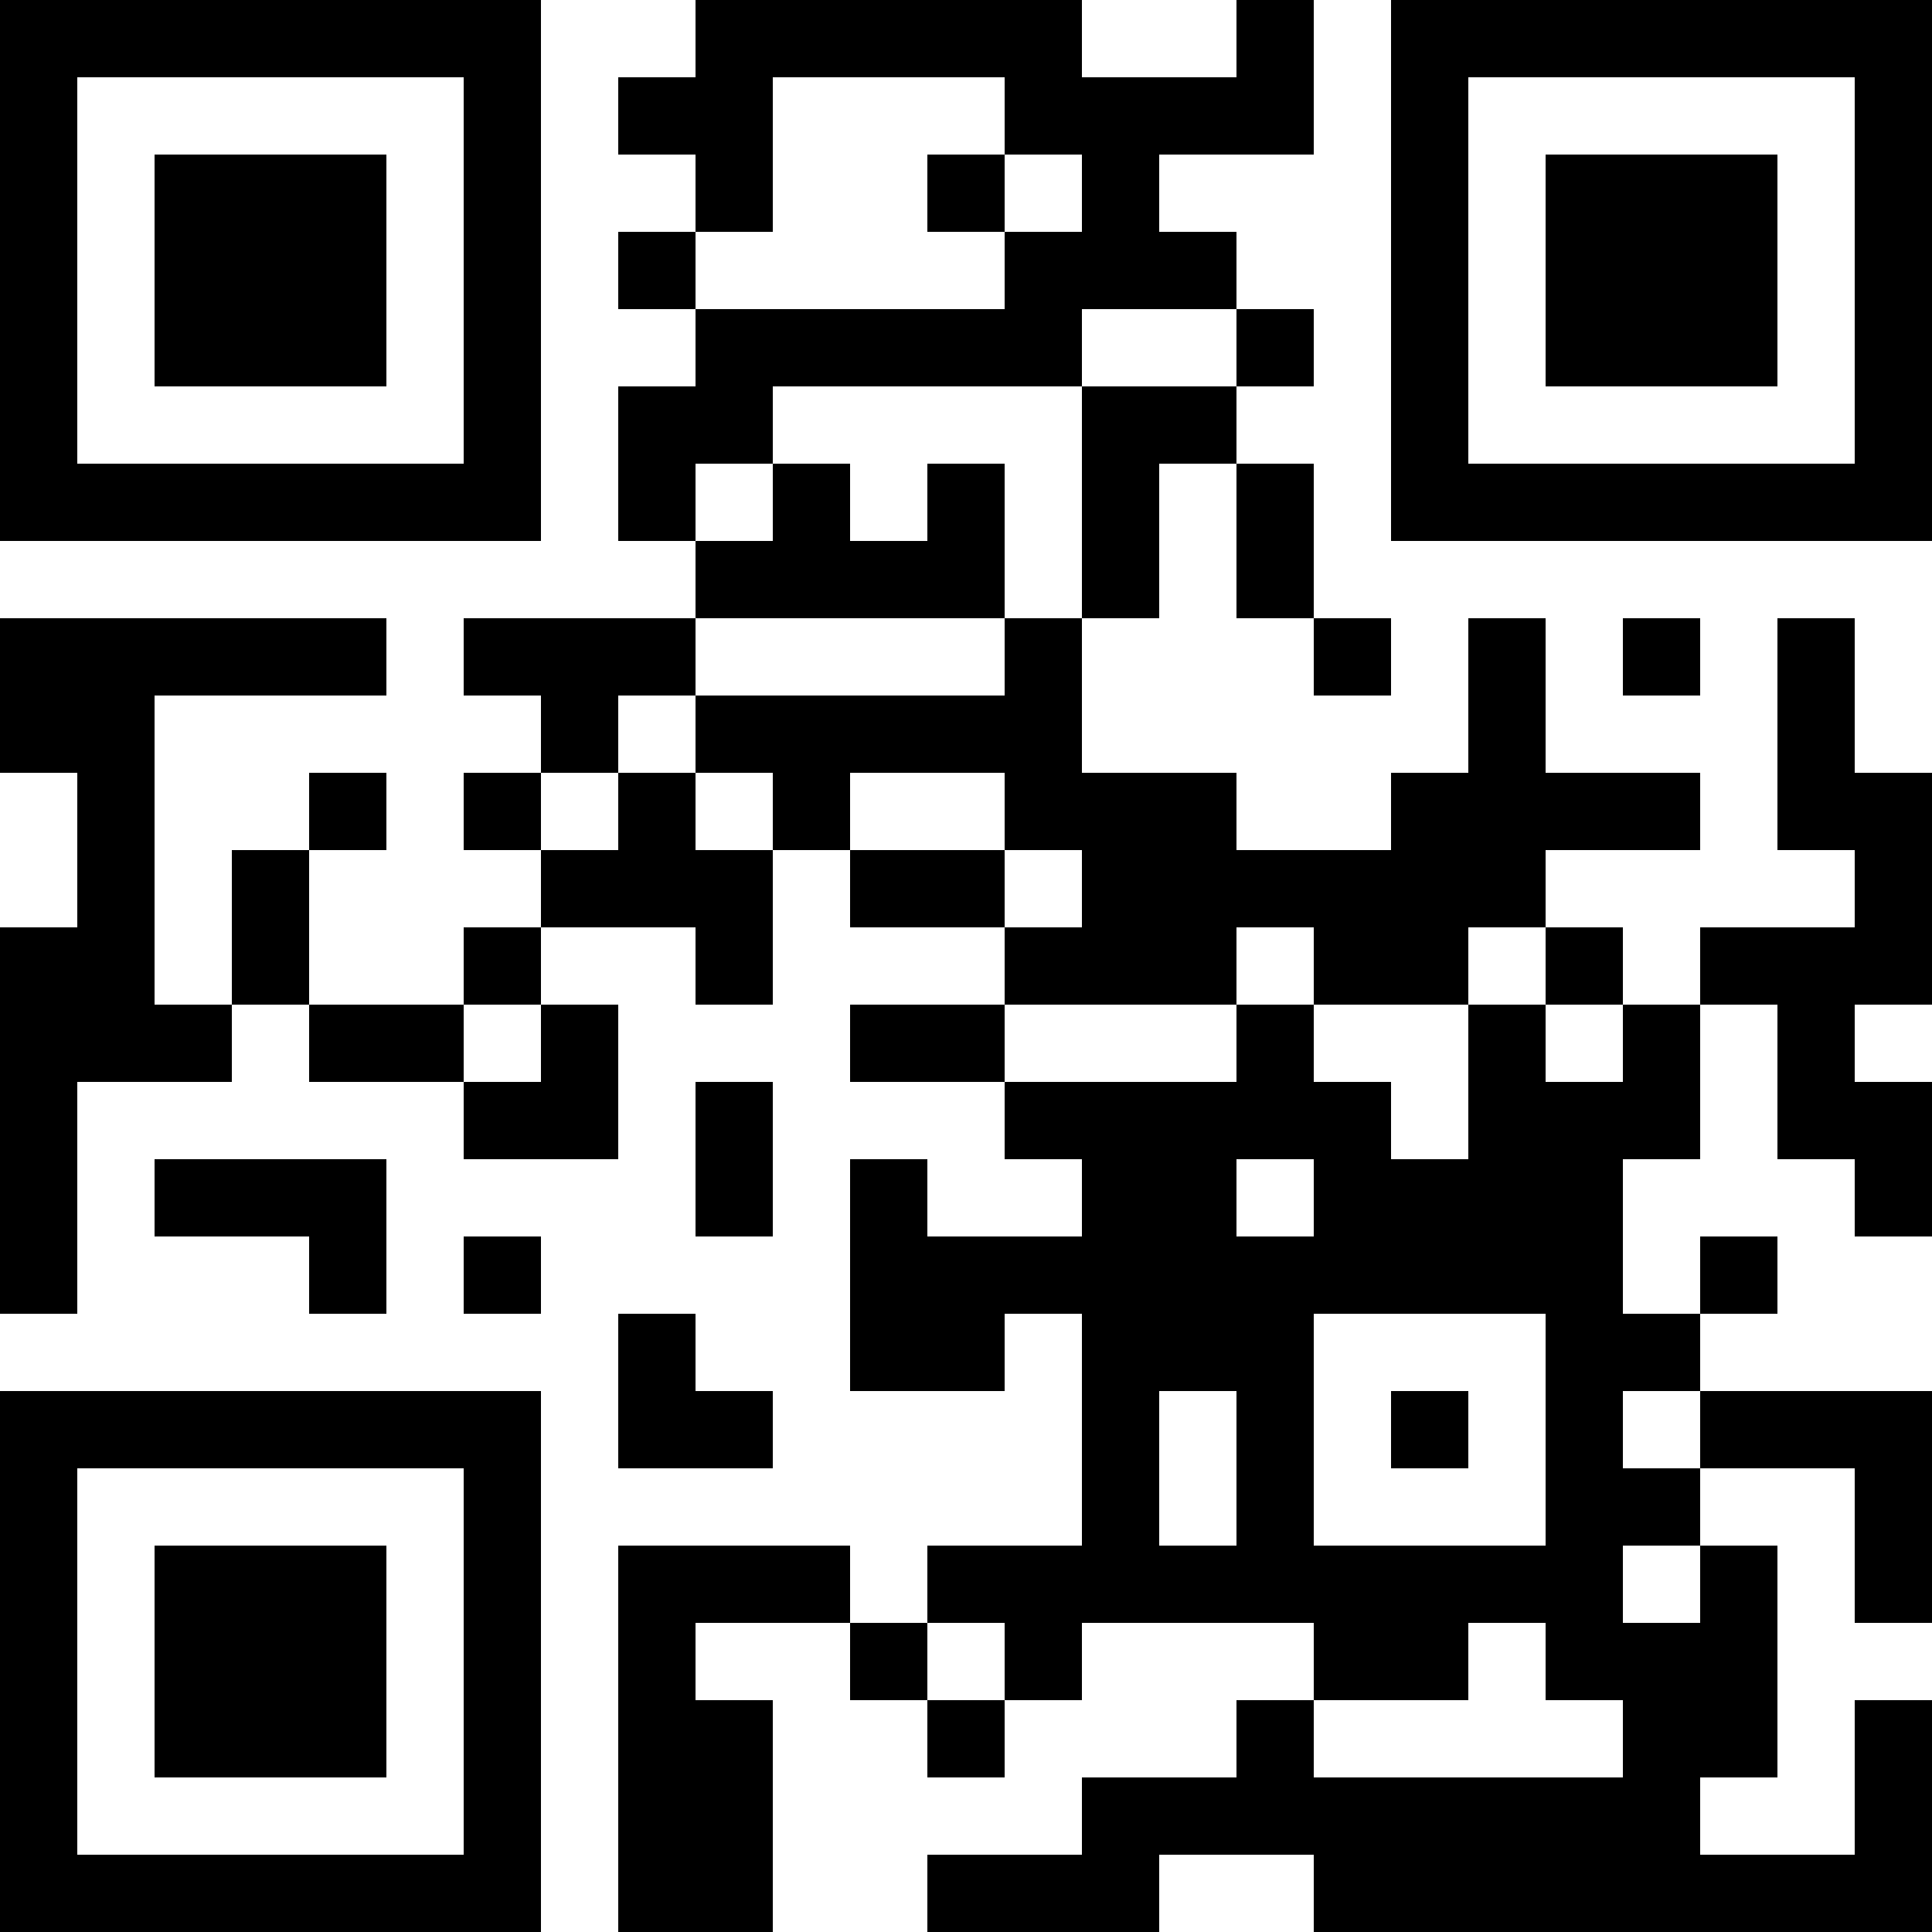 <?xml version="1.0" encoding="UTF-8"?>
<svg xmlns="http://www.w3.org/2000/svg" version="1.1" width="100" height="100" viewBox="0 0 100 100"><rect x="0" y="0" width="100" height="100" fill="#ffffff"/><g transform="scale(4)"><g transform="translate(0,0)"><path fill-rule="evenodd" d="M9 0L9 1L8 1L8 2L9 2L9 3L8 3L8 4L9 4L9 5L8 5L8 7L9 7L9 8L6 8L6 9L7 9L7 10L6 10L6 11L7 11L7 12L6 12L6 13L4 13L4 11L5 11L5 10L4 10L4 11L3 11L3 13L2 13L2 9L5 9L5 8L0 8L0 10L1 10L1 12L0 12L0 17L1 17L1 14L3 14L3 13L4 13L4 14L6 14L6 15L8 15L8 13L7 13L7 12L9 12L9 13L10 13L10 11L11 11L11 12L13 12L13 13L11 13L11 14L13 14L13 15L14 15L14 16L12 16L12 15L11 15L11 18L13 18L13 17L14 17L14 20L12 20L12 21L11 21L11 20L8 20L8 25L10 25L10 22L9 22L9 21L11 21L11 22L12 22L12 23L13 23L13 22L14 22L14 21L17 21L17 22L16 22L16 23L14 23L14 24L12 24L12 25L15 25L15 24L17 24L17 25L25 25L25 22L24 22L24 24L22 24L22 23L23 23L23 20L22 20L22 19L24 19L24 21L25 21L25 18L22 18L22 17L23 17L23 16L22 16L22 17L21 17L21 15L22 15L22 13L23 13L23 15L24 15L24 16L25 16L25 14L24 14L24 13L25 13L25 10L24 10L24 8L23 8L23 11L24 11L24 12L22 12L22 13L21 13L21 12L20 12L20 11L22 11L22 10L20 10L20 8L19 8L19 10L18 10L18 11L16 11L16 10L14 10L14 8L15 8L15 6L16 6L16 8L17 8L17 9L18 9L18 8L17 8L17 6L16 6L16 5L17 5L17 4L16 4L16 3L15 3L15 2L17 2L17 0L16 0L16 1L14 1L14 0ZM10 1L10 3L9 3L9 4L13 4L13 3L14 3L14 2L13 2L13 1ZM12 2L12 3L13 3L13 2ZM14 4L14 5L10 5L10 6L9 6L9 7L10 7L10 6L11 6L11 7L12 7L12 6L13 6L13 8L9 8L9 9L8 9L8 10L7 10L7 11L8 11L8 10L9 10L9 11L10 11L10 10L9 10L9 9L13 9L13 8L14 8L14 5L16 5L16 4ZM21 8L21 9L22 9L22 8ZM11 10L11 11L13 11L13 12L14 12L14 11L13 11L13 10ZM16 12L16 13L13 13L13 14L16 14L16 13L17 13L17 14L18 14L18 15L19 15L19 13L20 13L20 14L21 14L21 13L20 13L20 12L19 12L19 13L17 13L17 12ZM6 13L6 14L7 14L7 13ZM9 14L9 16L10 16L10 14ZM2 15L2 16L4 16L4 17L5 17L5 15ZM16 15L16 16L17 16L17 15ZM6 16L6 17L7 17L7 16ZM8 17L8 19L10 19L10 18L9 18L9 17ZM17 17L17 20L20 20L20 17ZM15 18L15 20L16 20L16 18ZM18 18L18 19L19 19L19 18ZM21 18L21 19L22 19L22 18ZM21 20L21 21L22 21L22 20ZM12 21L12 22L13 22L13 21ZM19 21L19 22L17 22L17 23L21 23L21 22L20 22L20 21ZM0 0L0 7L7 7L7 0ZM1 1L1 6L6 6L6 1ZM2 2L2 5L5 5L5 2ZM18 0L18 7L25 7L25 0ZM19 1L19 6L24 6L24 1ZM20 2L20 5L23 5L23 2ZM0 18L0 25L7 25L7 18ZM1 19L1 24L6 24L6 19ZM2 20L2 23L5 23L5 20Z" fill="#000000"/></g></g></svg>
